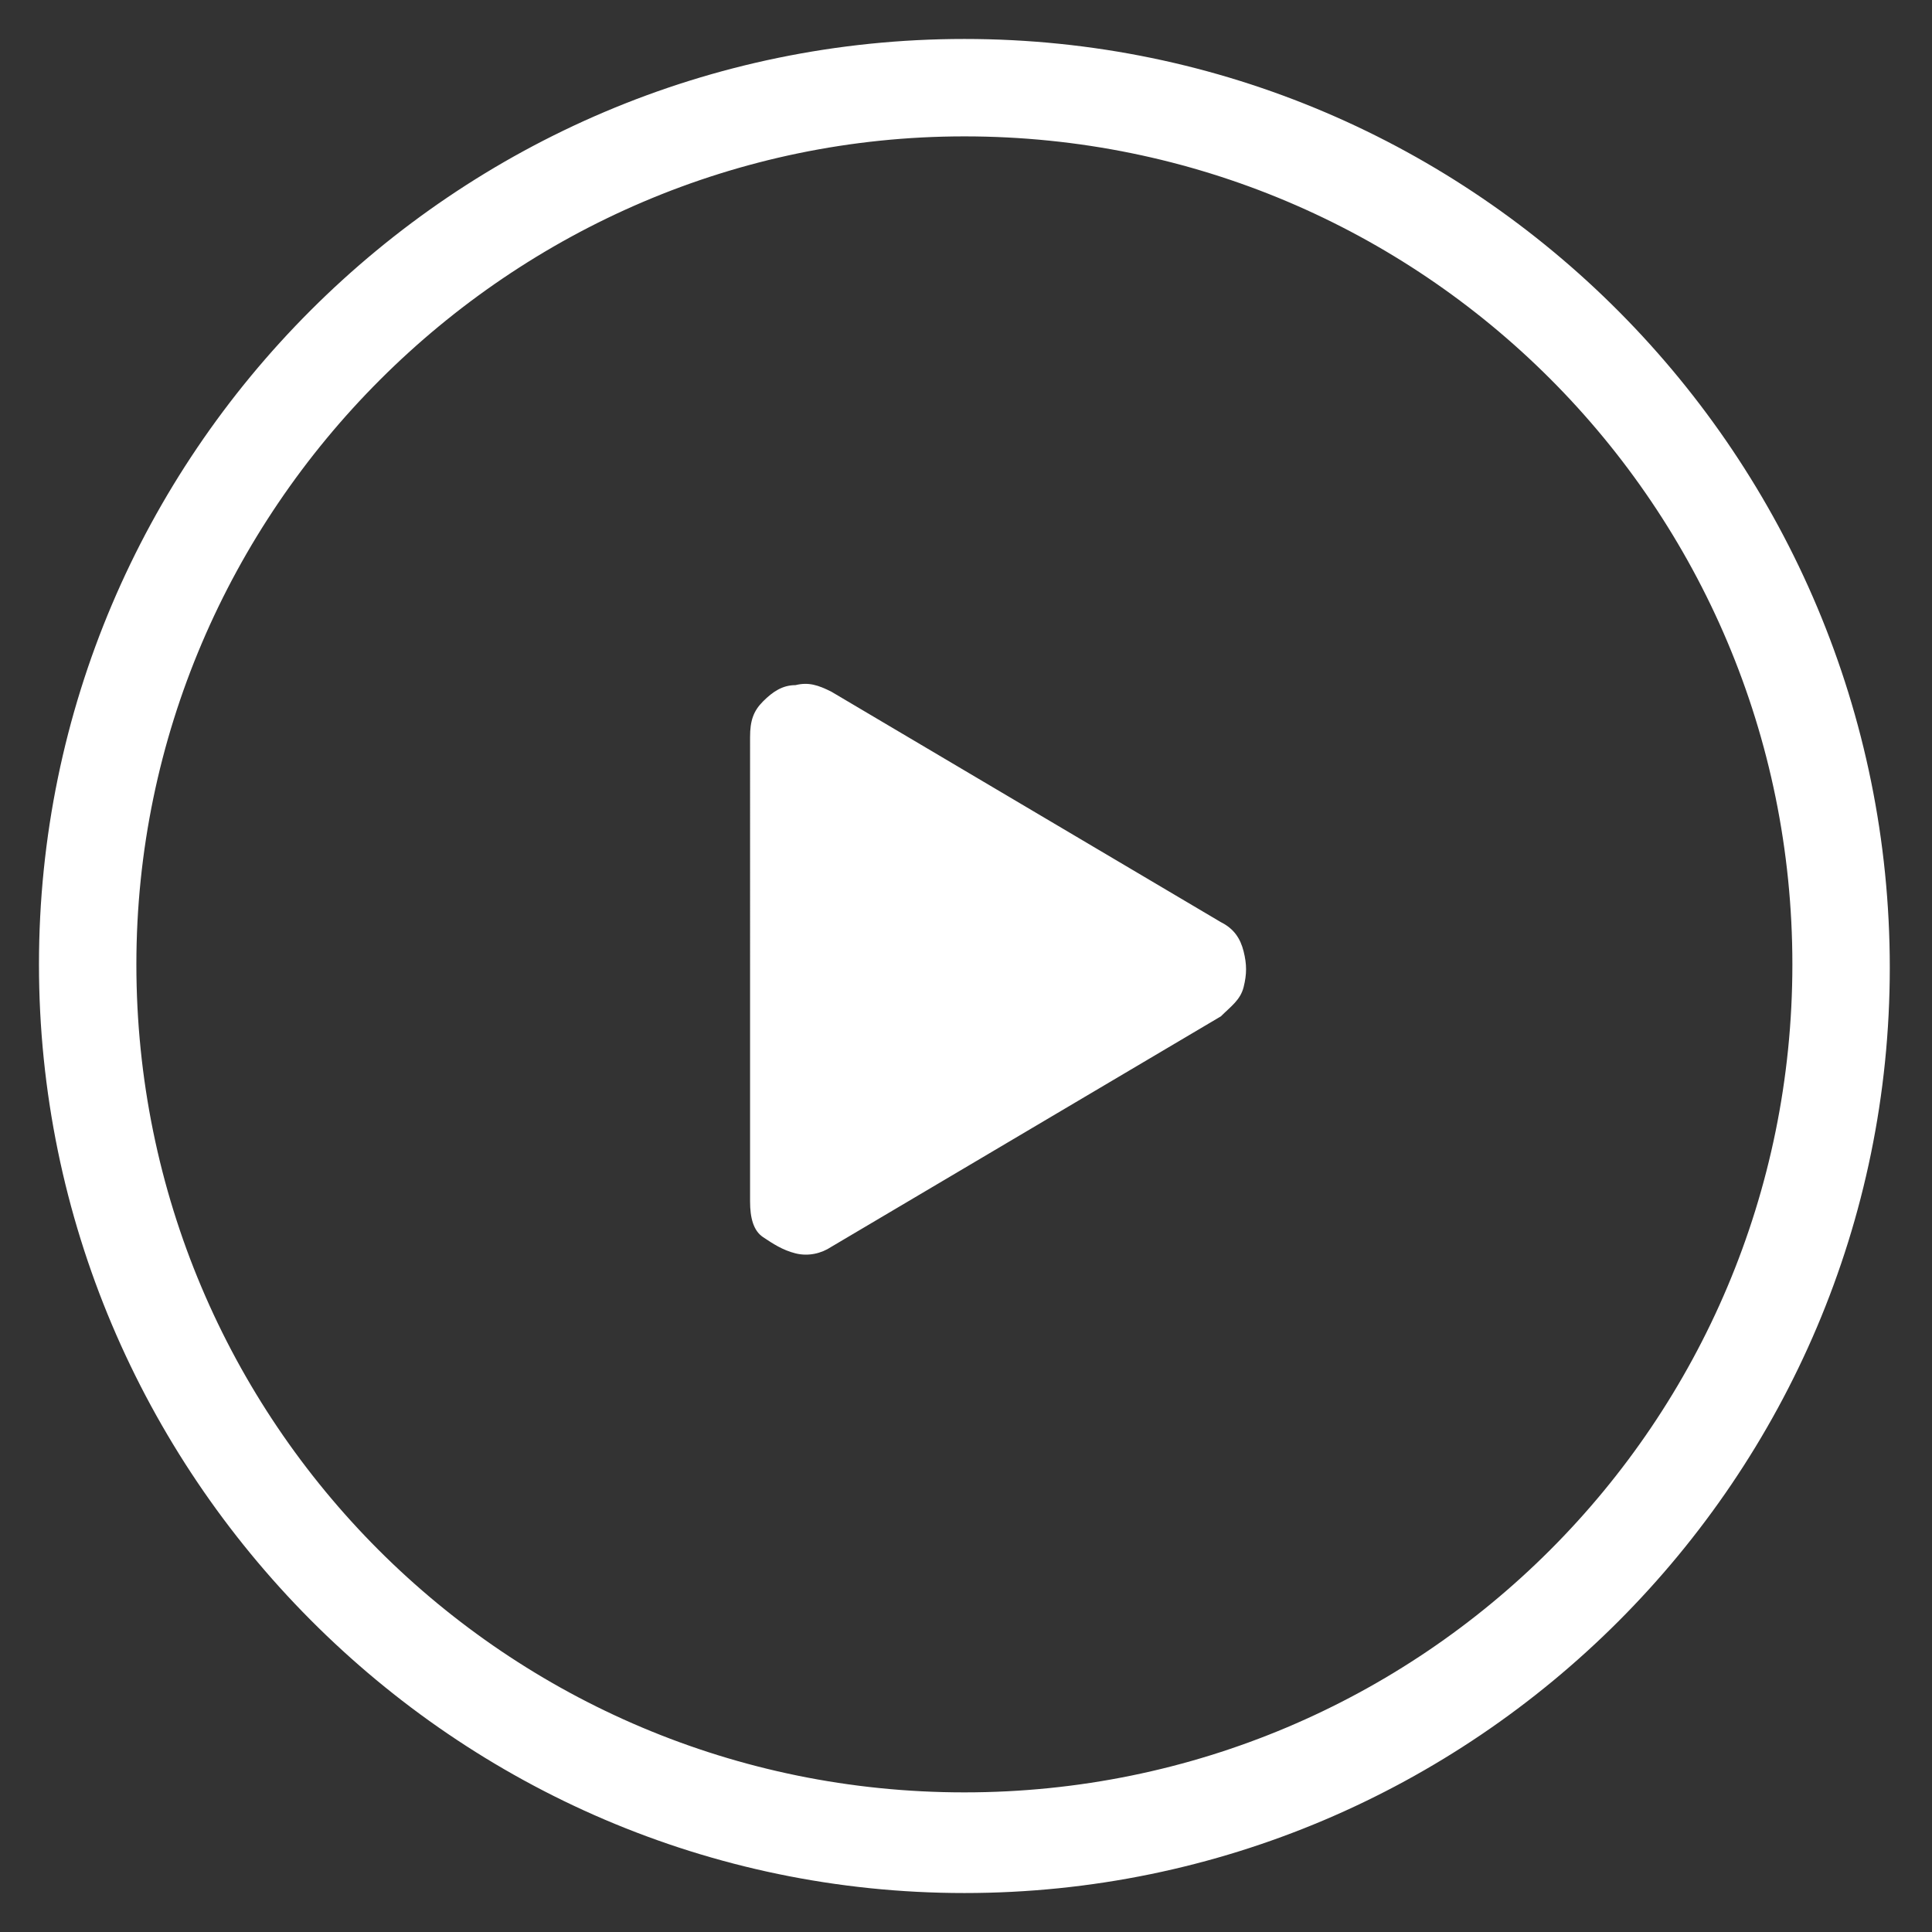 <?xml version="1.0" encoding="utf-8"?>
<!-- Generator: Adobe Illustrator 24.0.3, SVG Export Plug-In . SVG Version: 6.00 Build 0)  -->
<svg version="1.1" id="Layer_2" xmlns="http://www.w3.org/2000/svg" xmlns:xlink="http://www.w3.org/1999/xlink" x="0px" y="0px"
	 viewBox="0 0 59.5 59.5" style="enable-background:new 0 0 59.5 59.5;" xml:space="preserve">
<rect x="0" y="0" width="59.5" height="59.5" fill="#333333" stroke="none"/>
<style type="text/css">
	.st0{fill:#FFFFFF;}
</style>
<path class="st0" d="M37.6,28.4c0.4,0.2,0.6,0.5,0.7,0.9c0.1,0.4,0.1,0.7,0,1.1c-0.1,0.4-0.4,0.6-0.7,0.9l-12,7.1
	c-0.3,0.2-0.7,0.3-1.1,0.2c-0.4-0.1-0.7-0.3-1-0.5s-0.4-0.6-0.4-1.1V22.7c0-0.5,0.1-0.8,0.4-1.1c0.3-0.3,0.6-0.5,1-0.5
	c0.4-0.1,0.7,0,1.1,0.2L37.6,28.4z M29.7,4.2c14.1,0,25.5,11.4,25.5,25.5c0,14.1-11.4,25.5-25.5,25.5c-14.1,0-25.5-11.4-25.5-25.5
	C4.2,15.7,15.7,4.2,29.7,4.2 M29.7,1.2C14,1.2,1.2,14,1.2,29.7S14,58.3,29.7,58.3s28.5-12.8,28.5-28.5S45.5,1.2,29.7,1.2L29.7,1.2z"
	/>
</svg>

